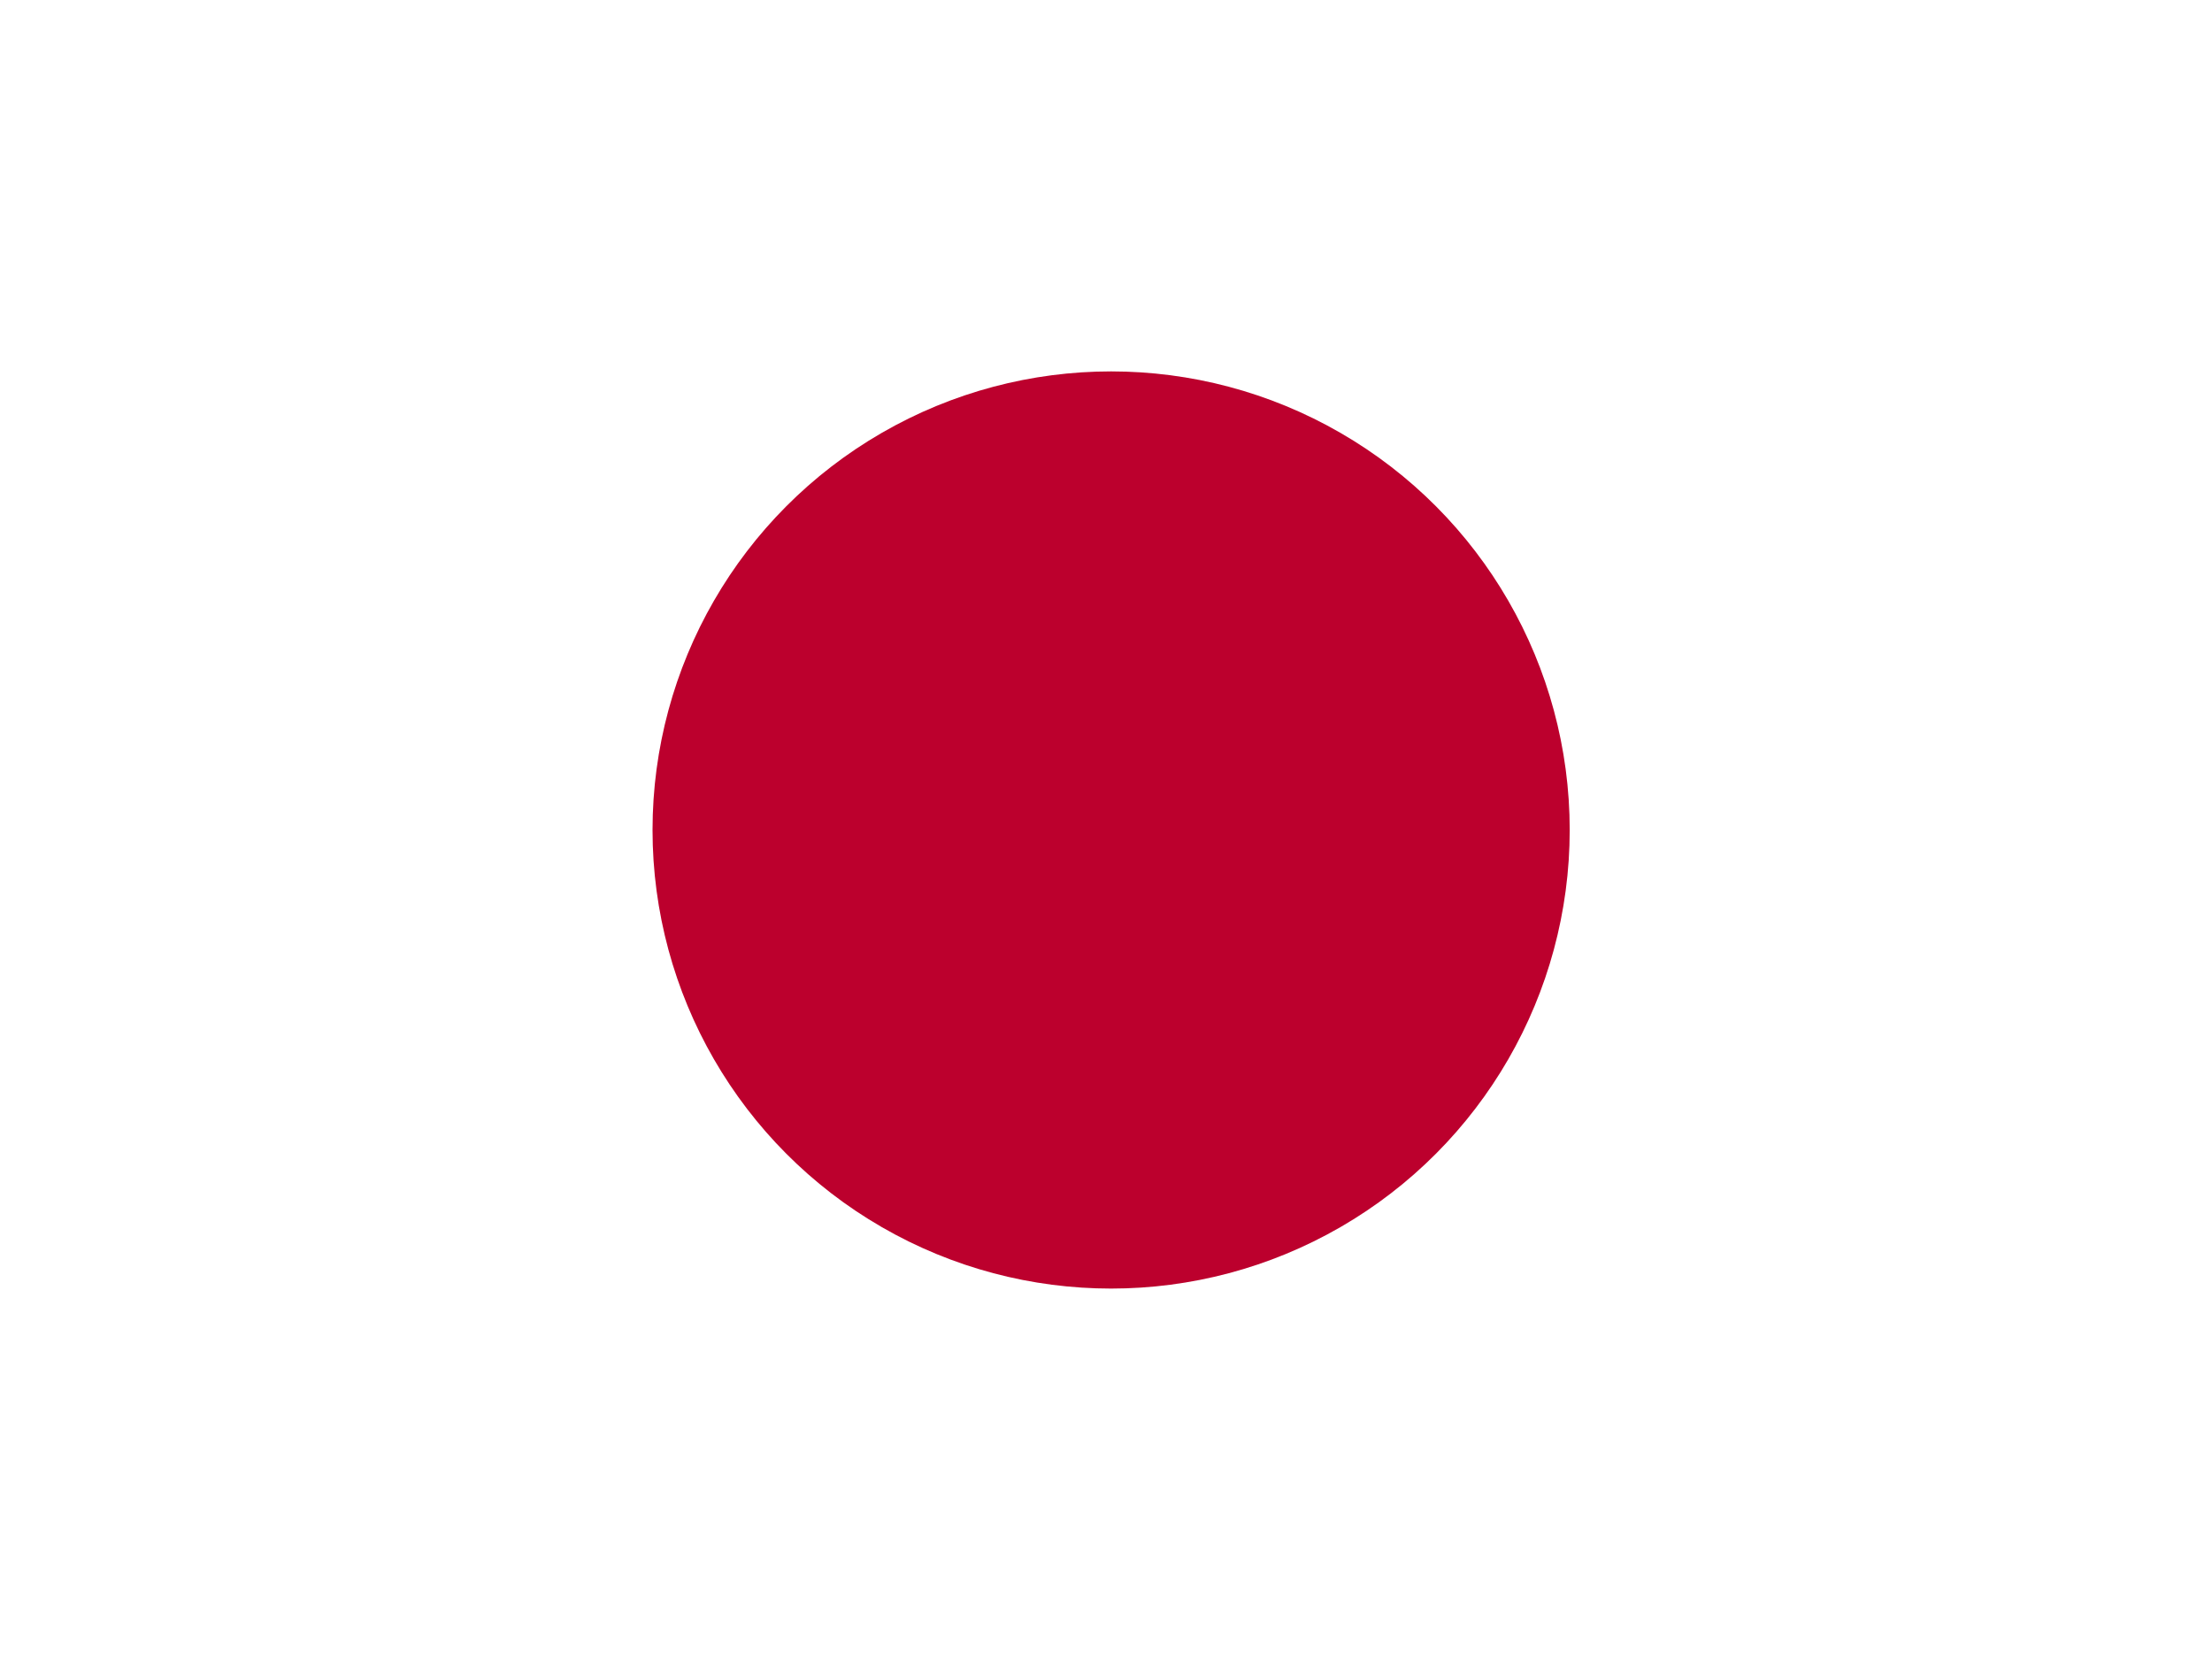 <svg xmlns="http://www.w3.org/2000/svg" height="480" width="640" viewBox="0 0 640 480">
    <rect fill="#fff" width="640" height="480"/>
    <circle fill="#bc002d" cx="321.481" cy="240.141" r="132.684"/>
</svg>
